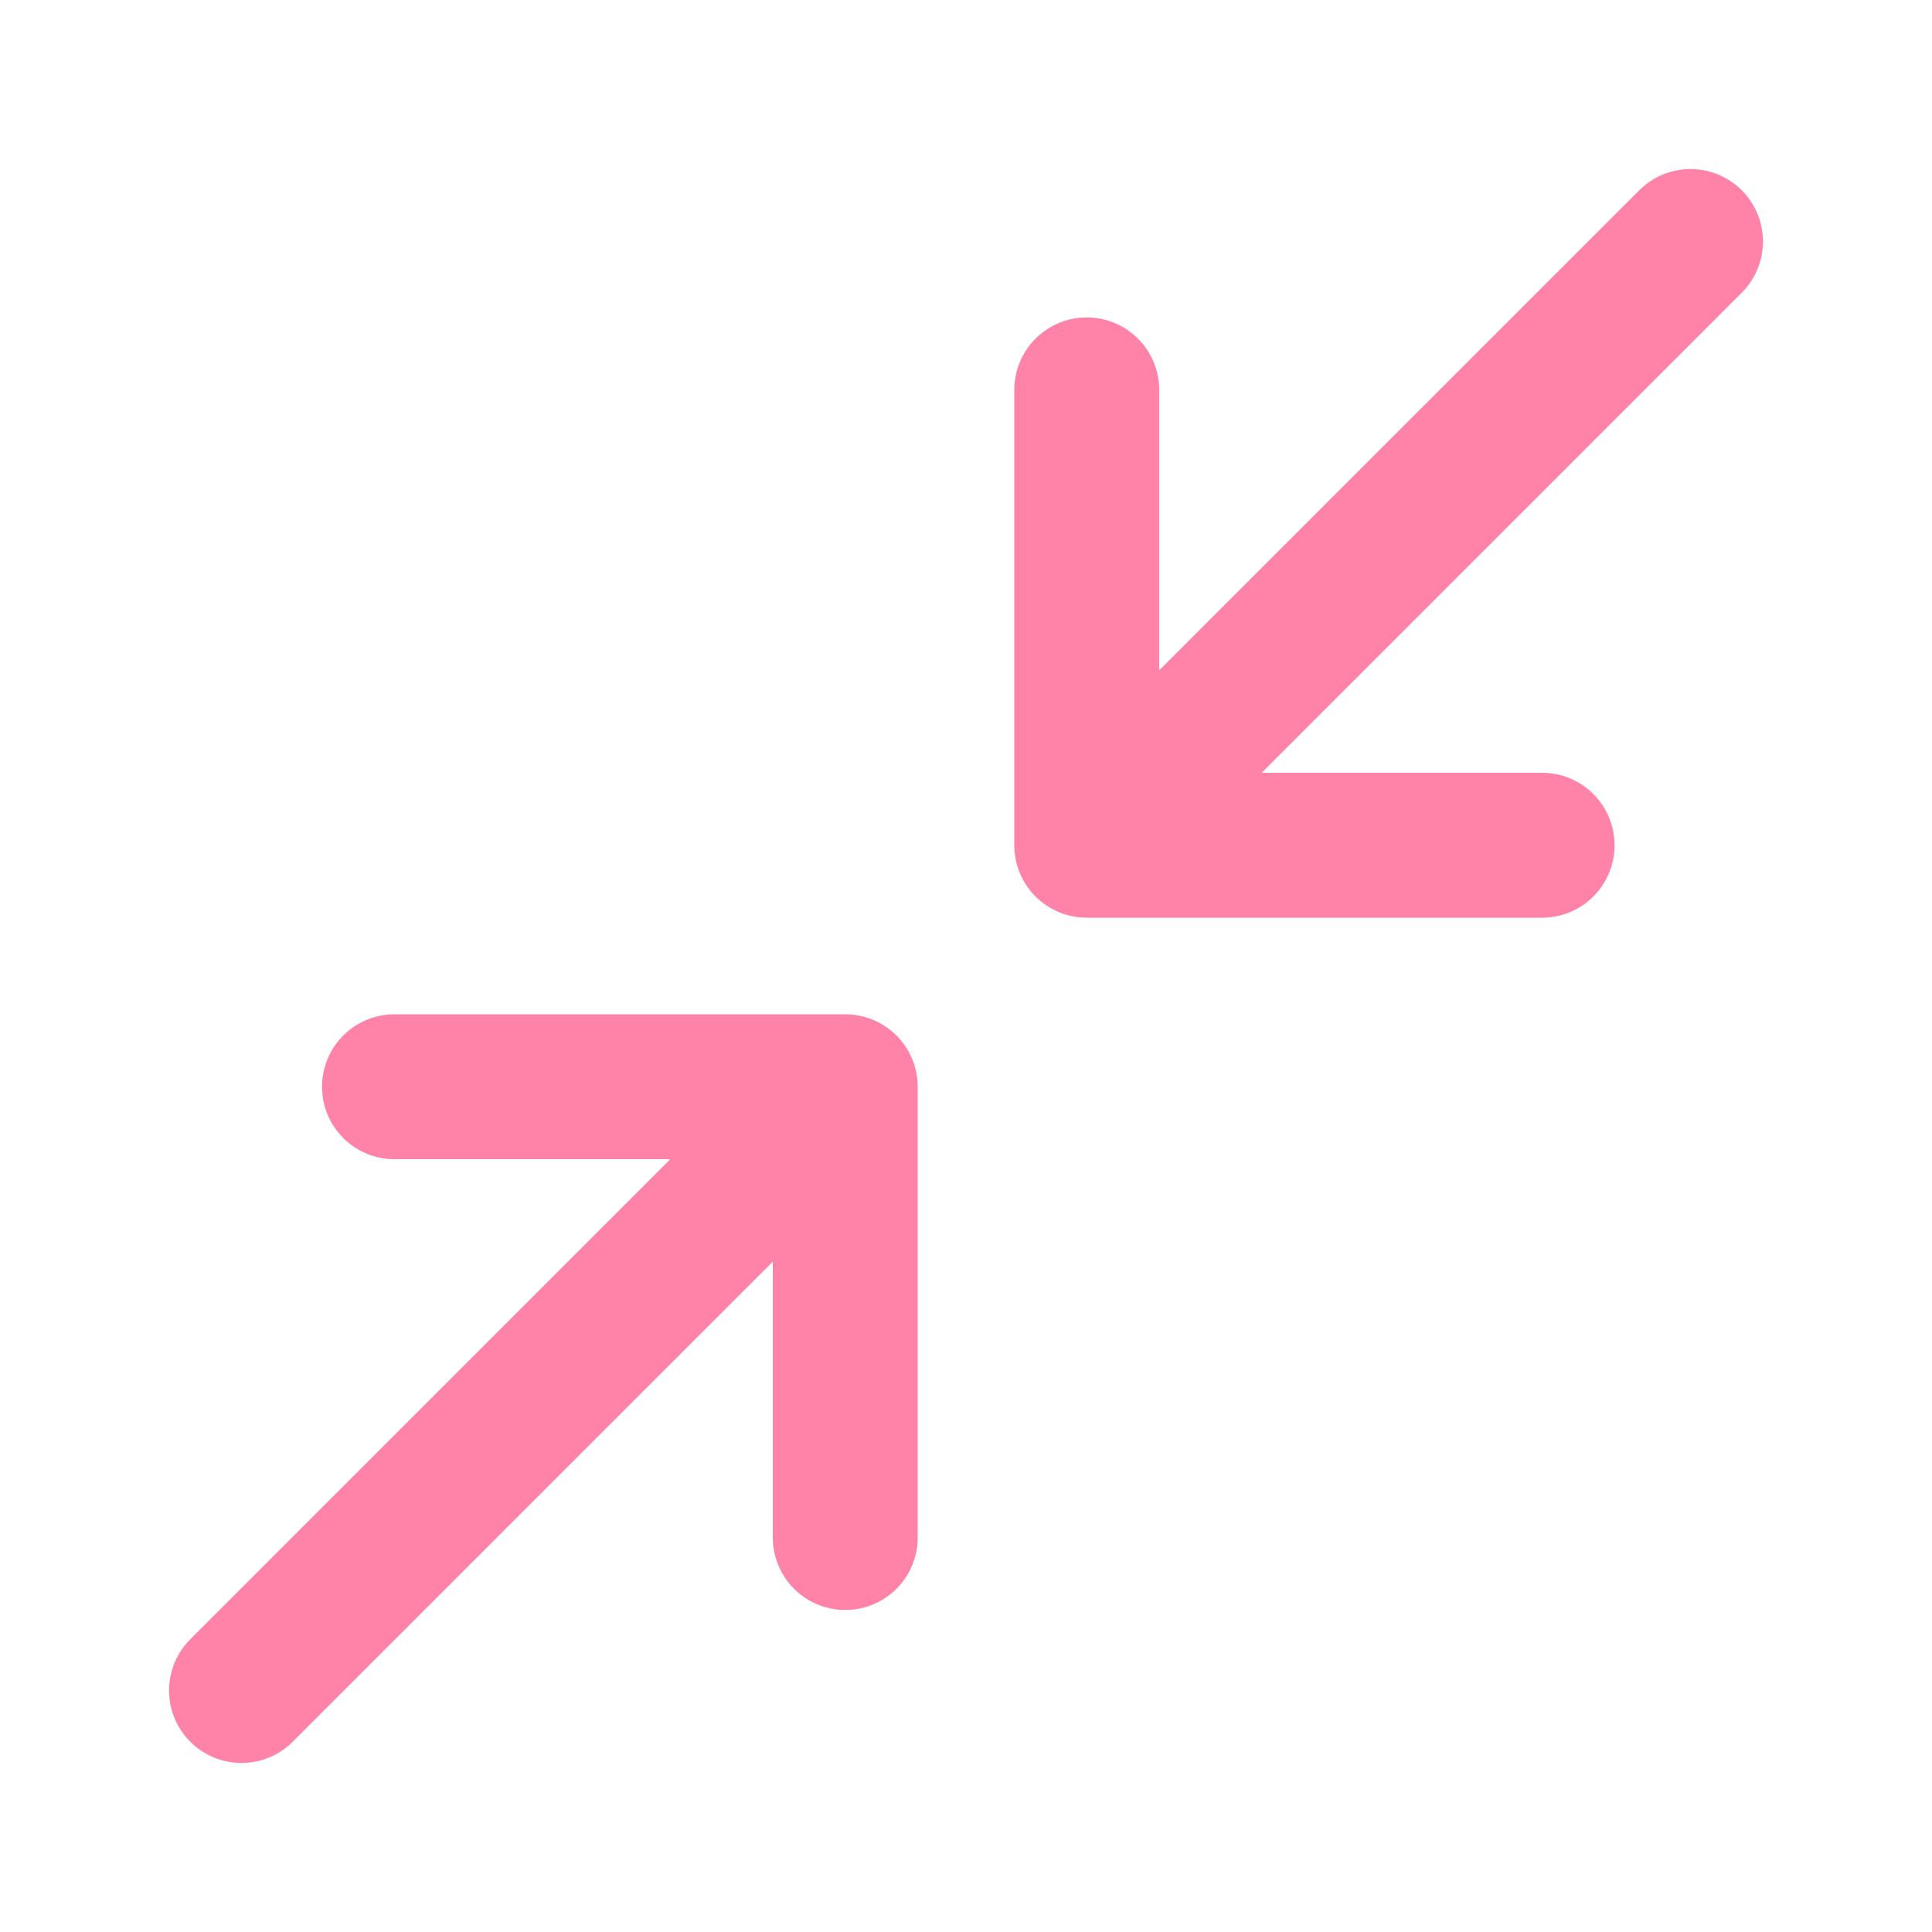 <svg xmlns="http://www.w3.org/2000/svg" width="40" height="40" viewBox="0 0 40 40" fill="none"><path d="M17.5 22.5L5 35M17.5 22.5V31.833M17.5 22.5H8.167M22.5 17.5L35 5M22.5 17.5V8.072M22.5 17.5H31.928" stroke="#FF83A9" stroke-width="3" stroke-linecap="round" stroke-linejoin="round"></path></svg>